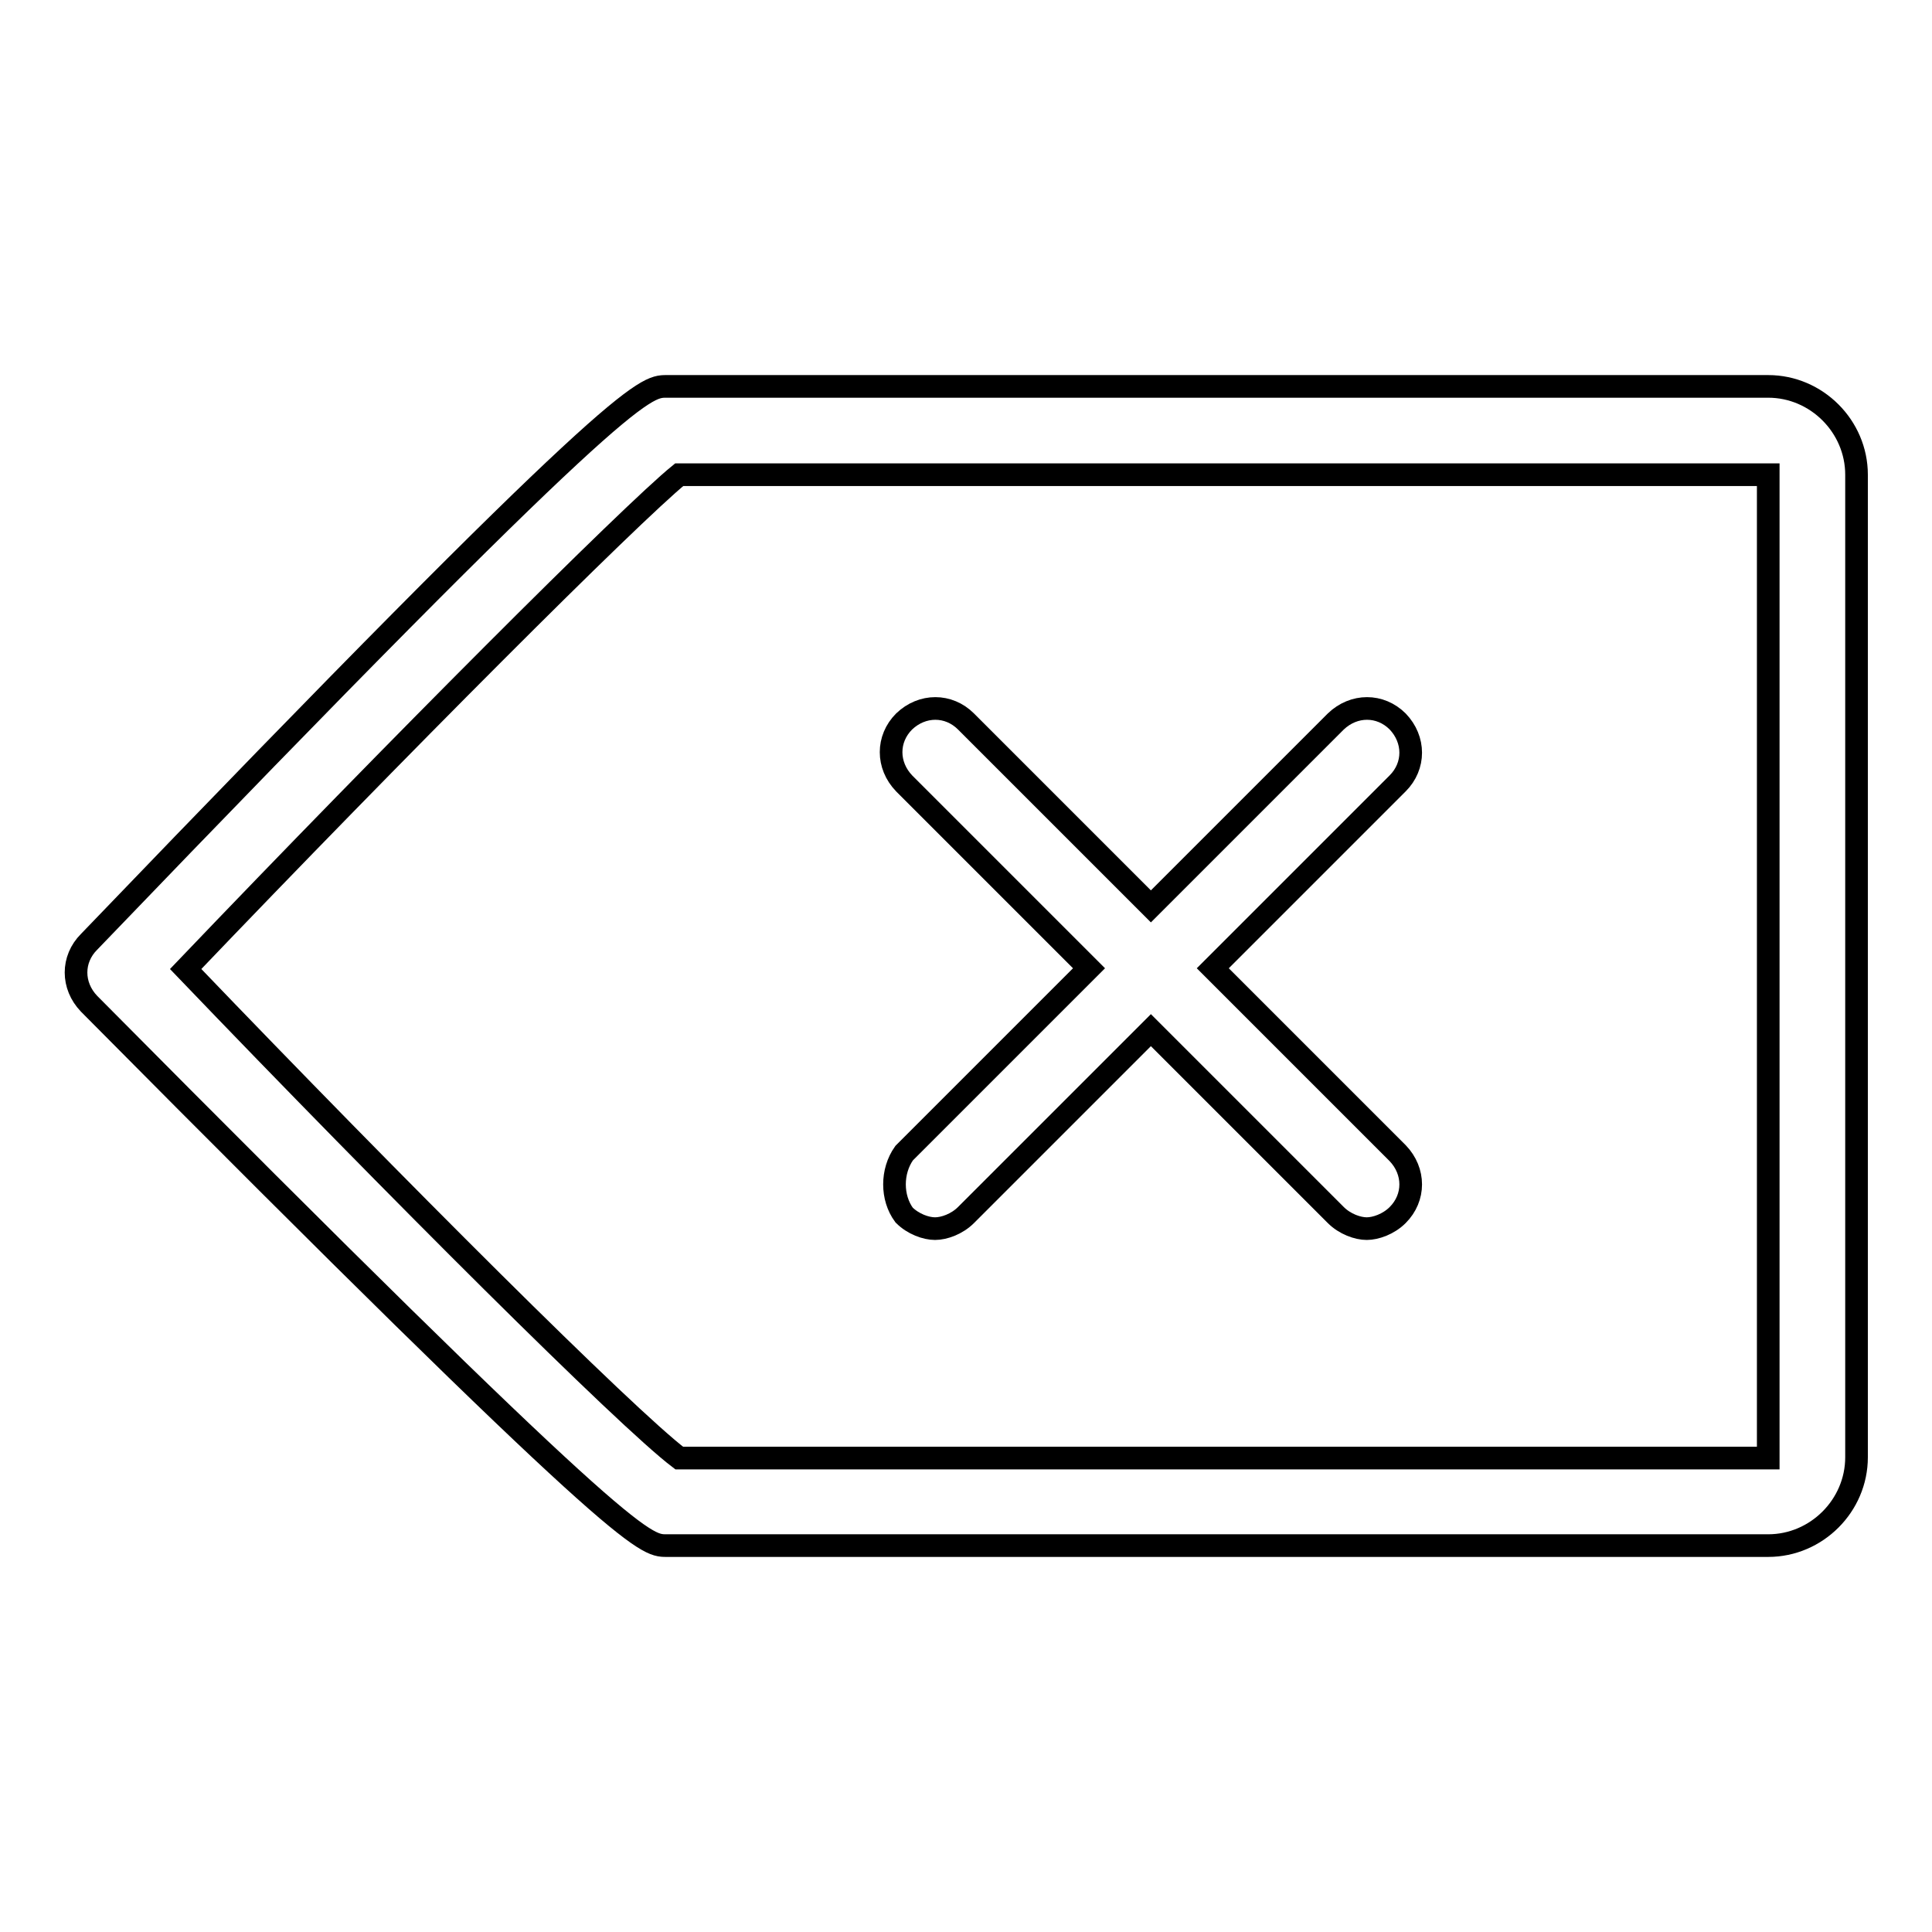 <?xml version="1.0" encoding="utf-8"?>
<!-- Svg Vector Icons : http://www.onlinewebfonts.com/icon -->
<!DOCTYPE svg PUBLIC "-//W3C//DTD SVG 1.1//EN" "http://www.w3.org/Graphics/SVG/1.1/DTD/svg11.dtd">
<svg version="1.1" xmlns="http://www.w3.org/2000/svg" xmlns:xlink="http://www.w3.org/1999/xlink" x="0px" y="0px" viewBox="0 0 256 256" enable-background="new 0 0 256 256" xml:space="preserve">
<g> <path stroke-width="3" fill-opacity="0" stroke="#000000"  d="M119.8,161c1.2,1.2,2.9,1.8,4.1,1.8c1.2,0,2.9-0.6,4.1-1.8l24.5-24.5l24.5,24.5c1.2,1.2,2.9,1.8,4.1,1.8 s2.9-0.6,4.1-1.8c2.3-2.3,2.3-5.8,0-8.2l-24.5-24.5l24.5-24.5c2.3-2.3,2.3-5.8,0-8.2c-2.3-2.3-5.8-2.3-8.2,0l-24.5,24.5L128,95.6 c-2.3-2.3-5.8-2.3-8.2,0c-2.3,2.3-2.3,5.8,0,8.2l24.5,24.5l-24.5,24.5C118.1,155.2,118.1,158.7,119.8,161z"/> <path stroke-width="3" fill-opacity="0" stroke="#000000"  d="M88.3,204.8h146c6.4,0,11.7-5.3,11.7-11.7V62.9c0-6.4-5.3-11.7-11.7-11.7h-146c-2.9,0-5.8,0-76.5,73.6 c-2.3,2.3-2.3,5.8,0,8.2C83,204.8,85.4,204.8,88.3,204.8L88.3,204.8z M90,62.9h144.3v130.3H90c-7-5.3-37.4-35.6-65.4-64.8 C52.6,99.1,83.6,68.1,90,62.9z"/></g>
</svg>